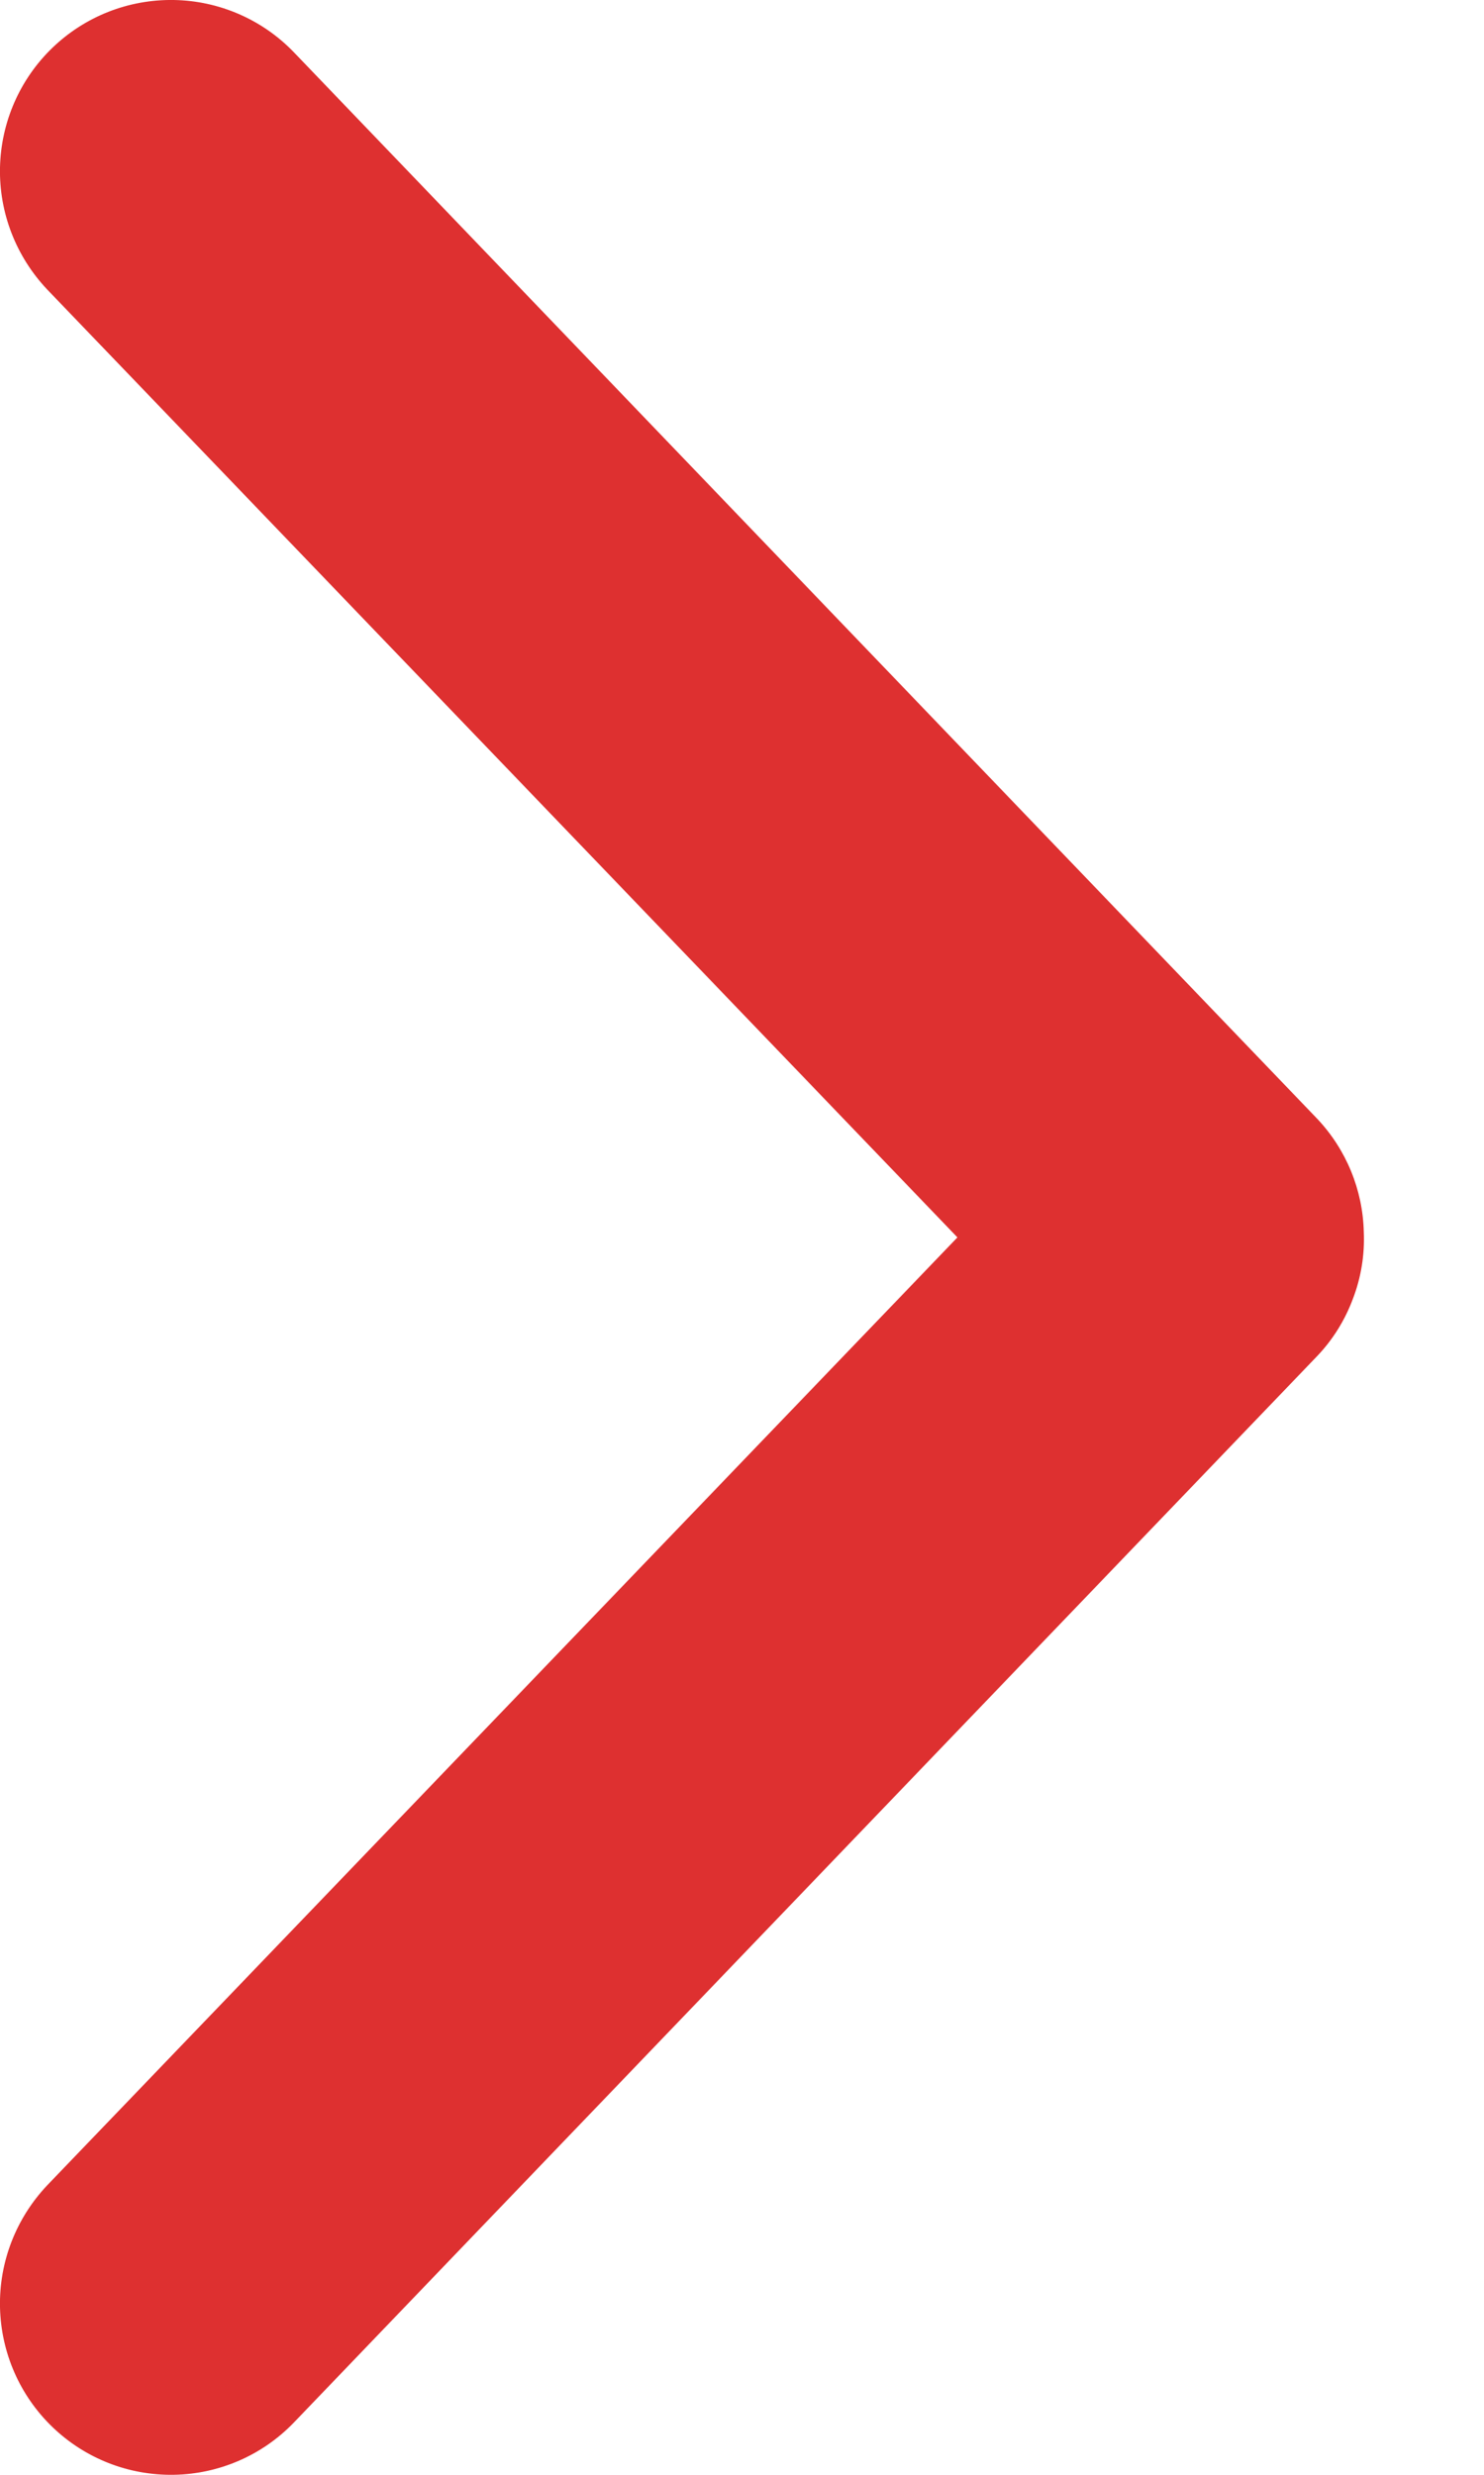 <svg width="6" height="10" viewBox="0 0 6 10" fill="none" xmlns="http://www.w3.org/2000/svg">
<path d="M5.514 4.978C5.51 4.808 5.443 4.645 5.326 4.521L1.188 0.211C1.061 0.079 0.886 0.003 0.703 0C0.52 -0.003 0.344 0.066 0.212 0.193C0.08 0.32 0.004 0.494 -0 0.677C-0.004 0.86 0.065 1.037 0.191 1.17L3.871 5L0.191 8.83C0.065 8.963 -0.004 9.14 -0 9.323C0.004 9.506 0.08 9.68 0.212 9.807C0.344 9.934 0.52 10.003 0.703 10C0.886 9.997 1.061 9.921 1.188 9.789L5.326 5.479C5.389 5.413 5.438 5.334 5.47 5.248C5.503 5.162 5.518 5.07 5.514 4.978V4.978Z" fill="#DE3030"/>
</svg>
